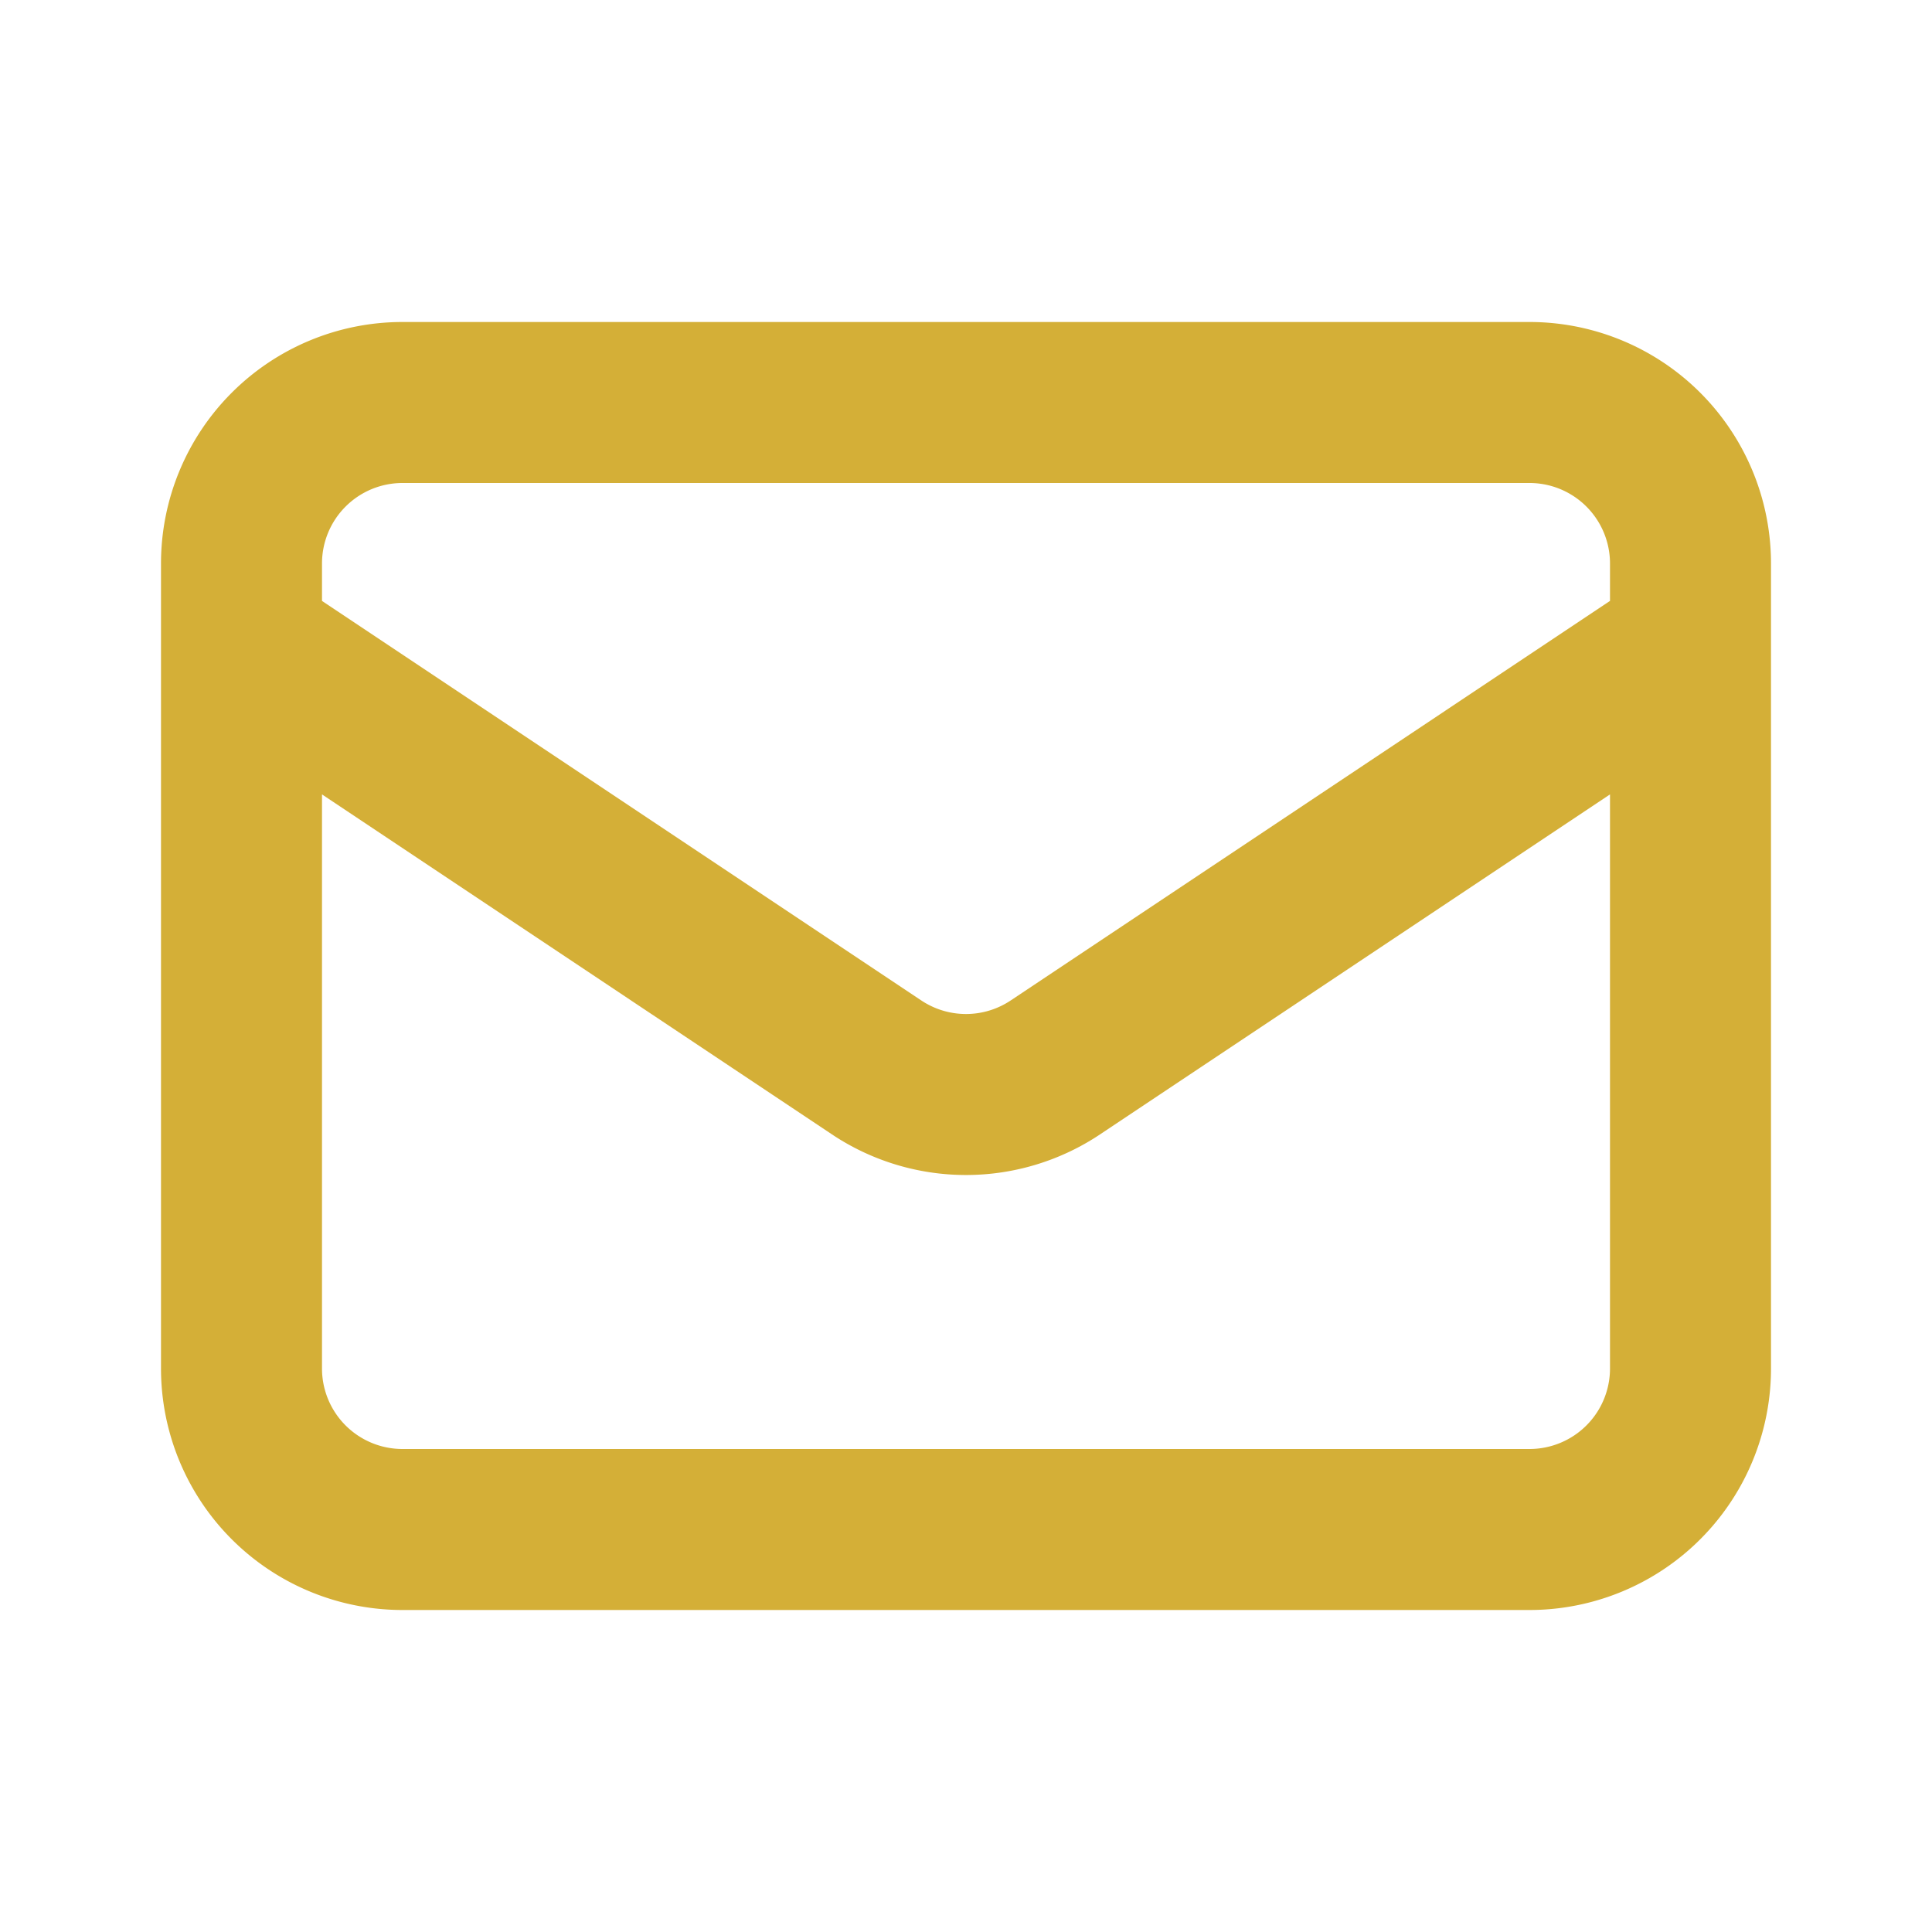 <svg xmlns="http://www.w3.org/2000/svg" class="h-6 w-6" fill="none" viewBox="0 0 24 24" stroke="rgb(212, 175, 55)" style="color: rgb(212, 175, 55);">
                                    <path stroke-linecap="round" stroke-linejoin="round" stroke-width="2px" d="M3 8l7.89 5.26a2 2 0 002.22 0L21 8M5 19h14a2 2 0 002-2V7a2 2 0 00-2-2H5a2 2 0 00-2 2v10a2 2 0 002 2z"></path>
                                </svg>